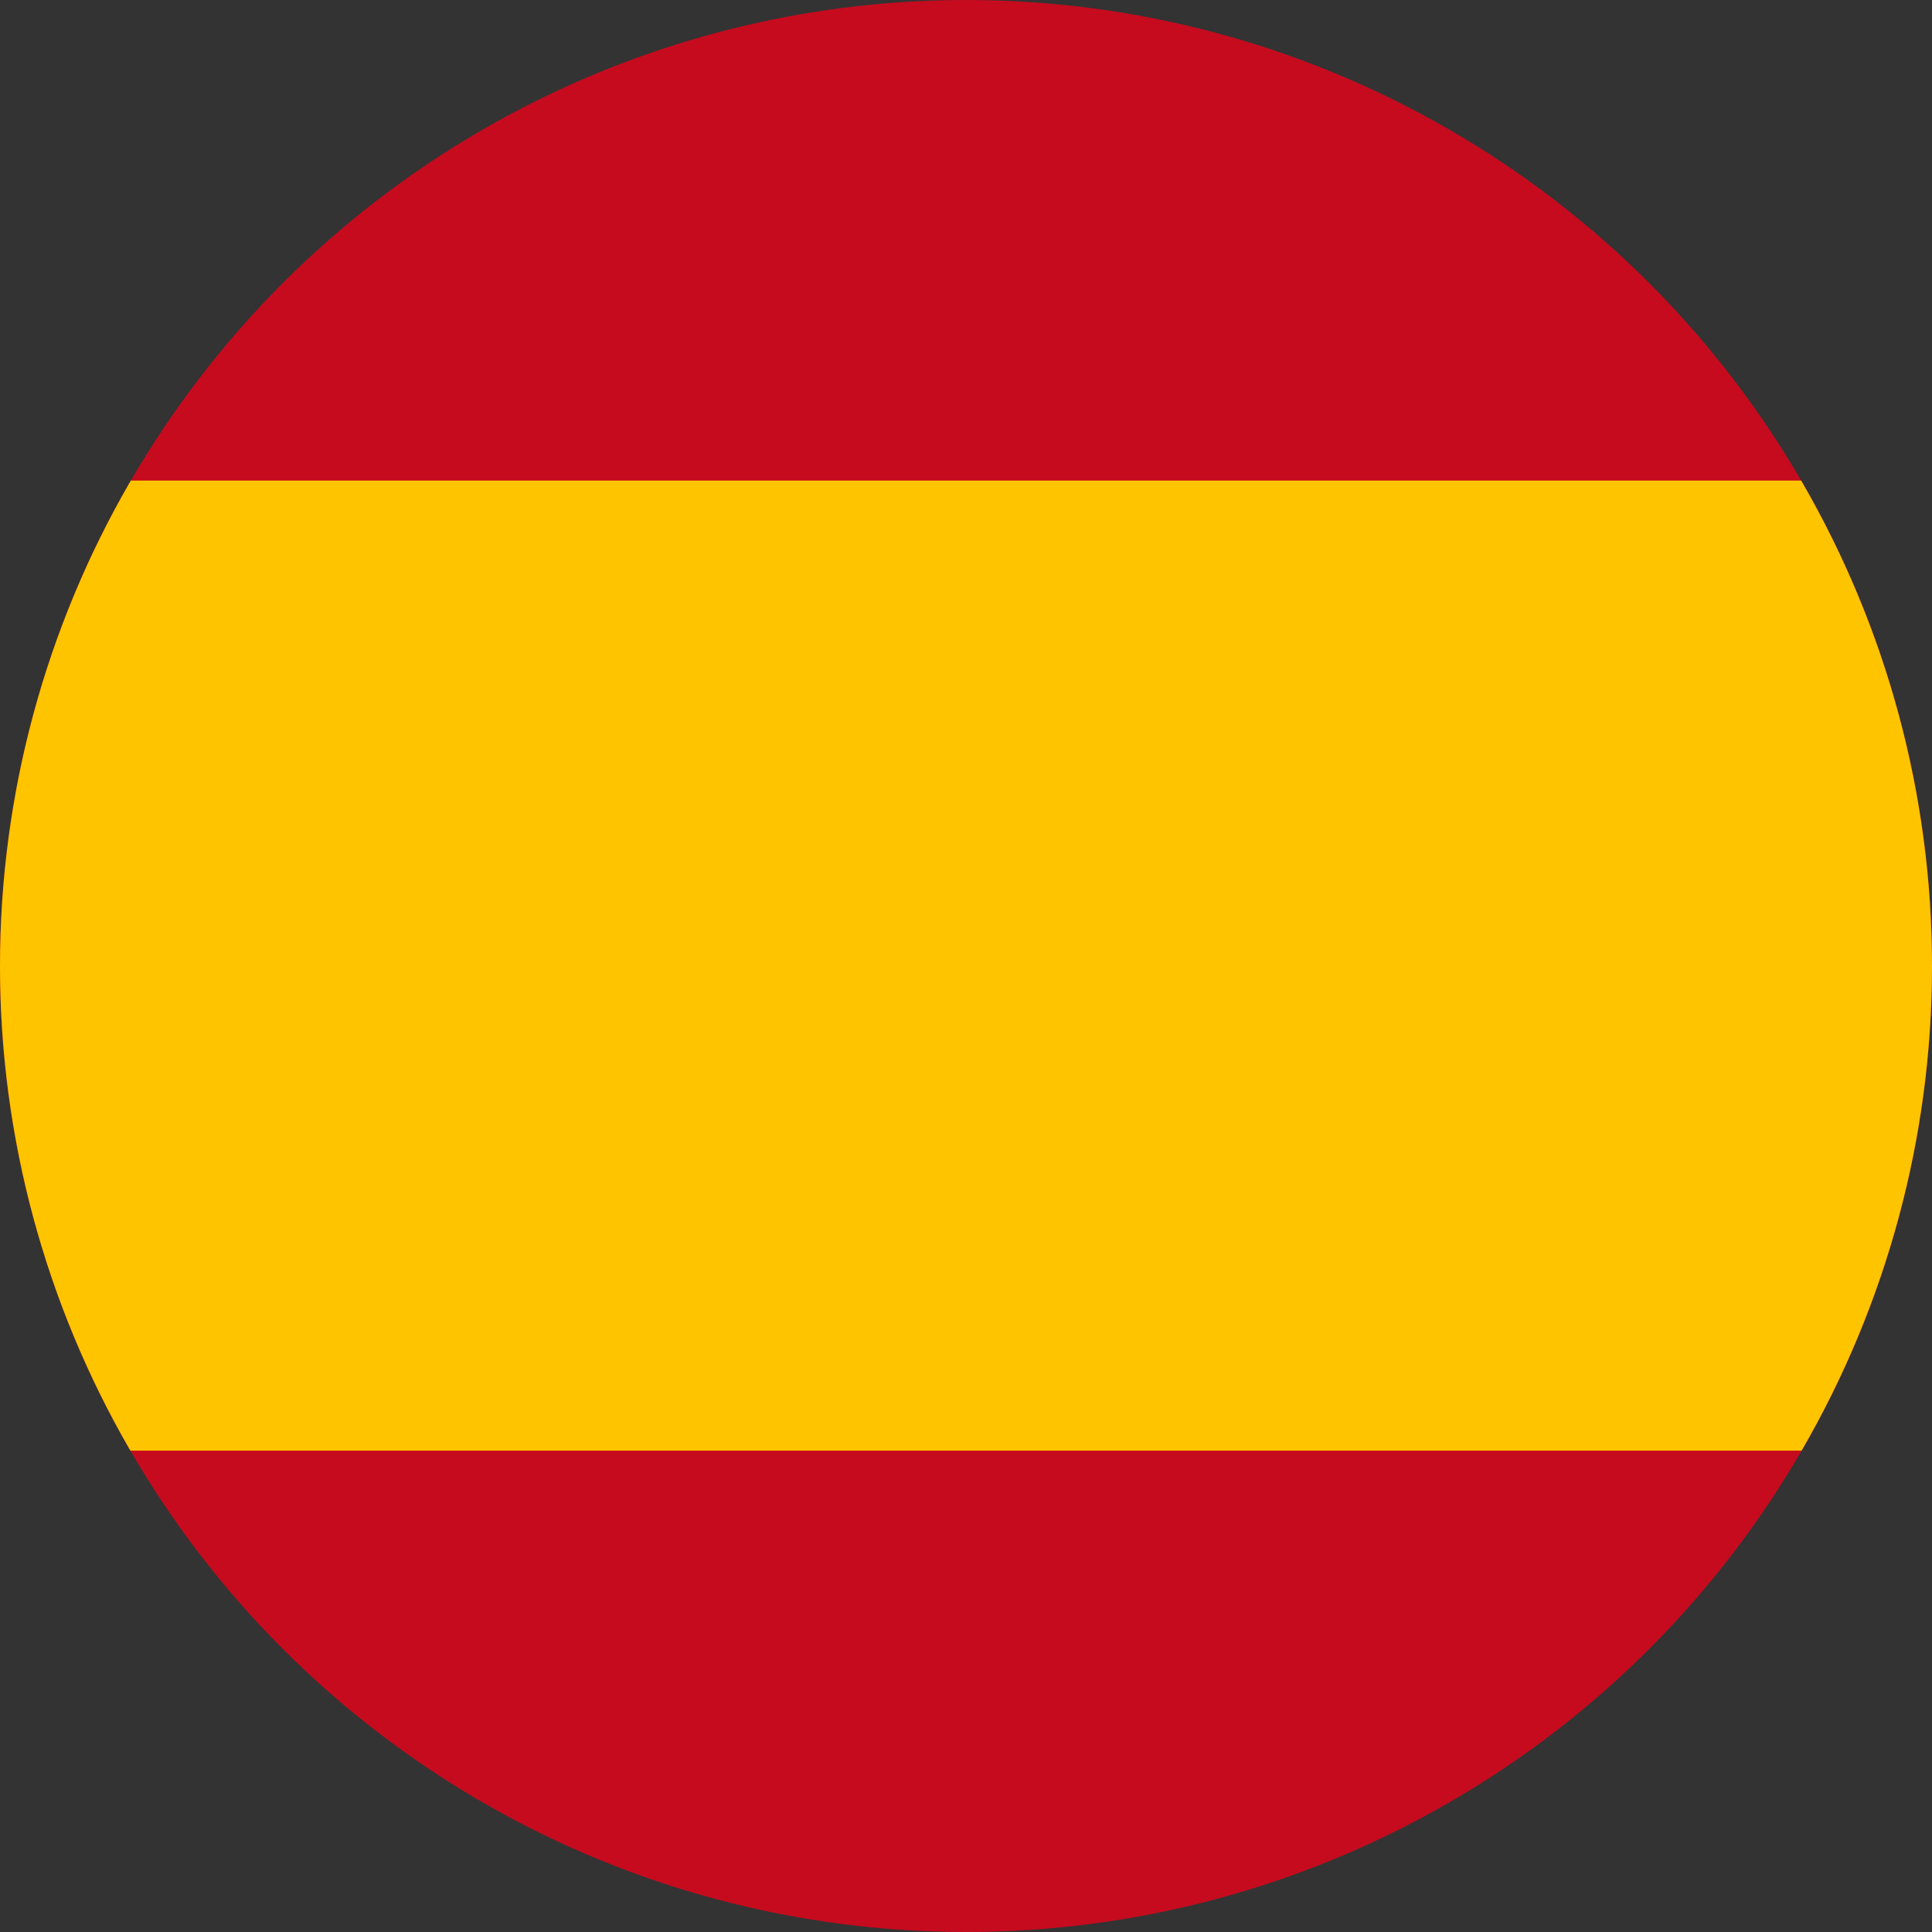 <svg viewBox="0 0 512 512" xmlns="http://www.w3.org/2000/svg" xmlns:xlink="http://www.w3.org/1999/xlink"><rect x="0" y="0" width="512" height="512" fill="#333333" stroke="none"/><clipPath id="a"><circle cx="837.88" cy="256" r="256"/></clipPath><clipPath id="b"><circle cx="256" cy="256" r="256"/></clipPath><g clip-path="url(#a)"><path d="m500.4 5.34h632.78v506.23h-632.78" fill="#fff"/><path d="m726.09 5.34v506.23h-225.69v-506.23" fill="#49a63a"/></g><g clip-path="url(#b)"><path d="m597.33 0v512h-682.66v-512" fill="#c60b1e"/><path d="m-85.33 127.36h682.66v257.07h-682.66" fill="#ffc400"/></g></svg>